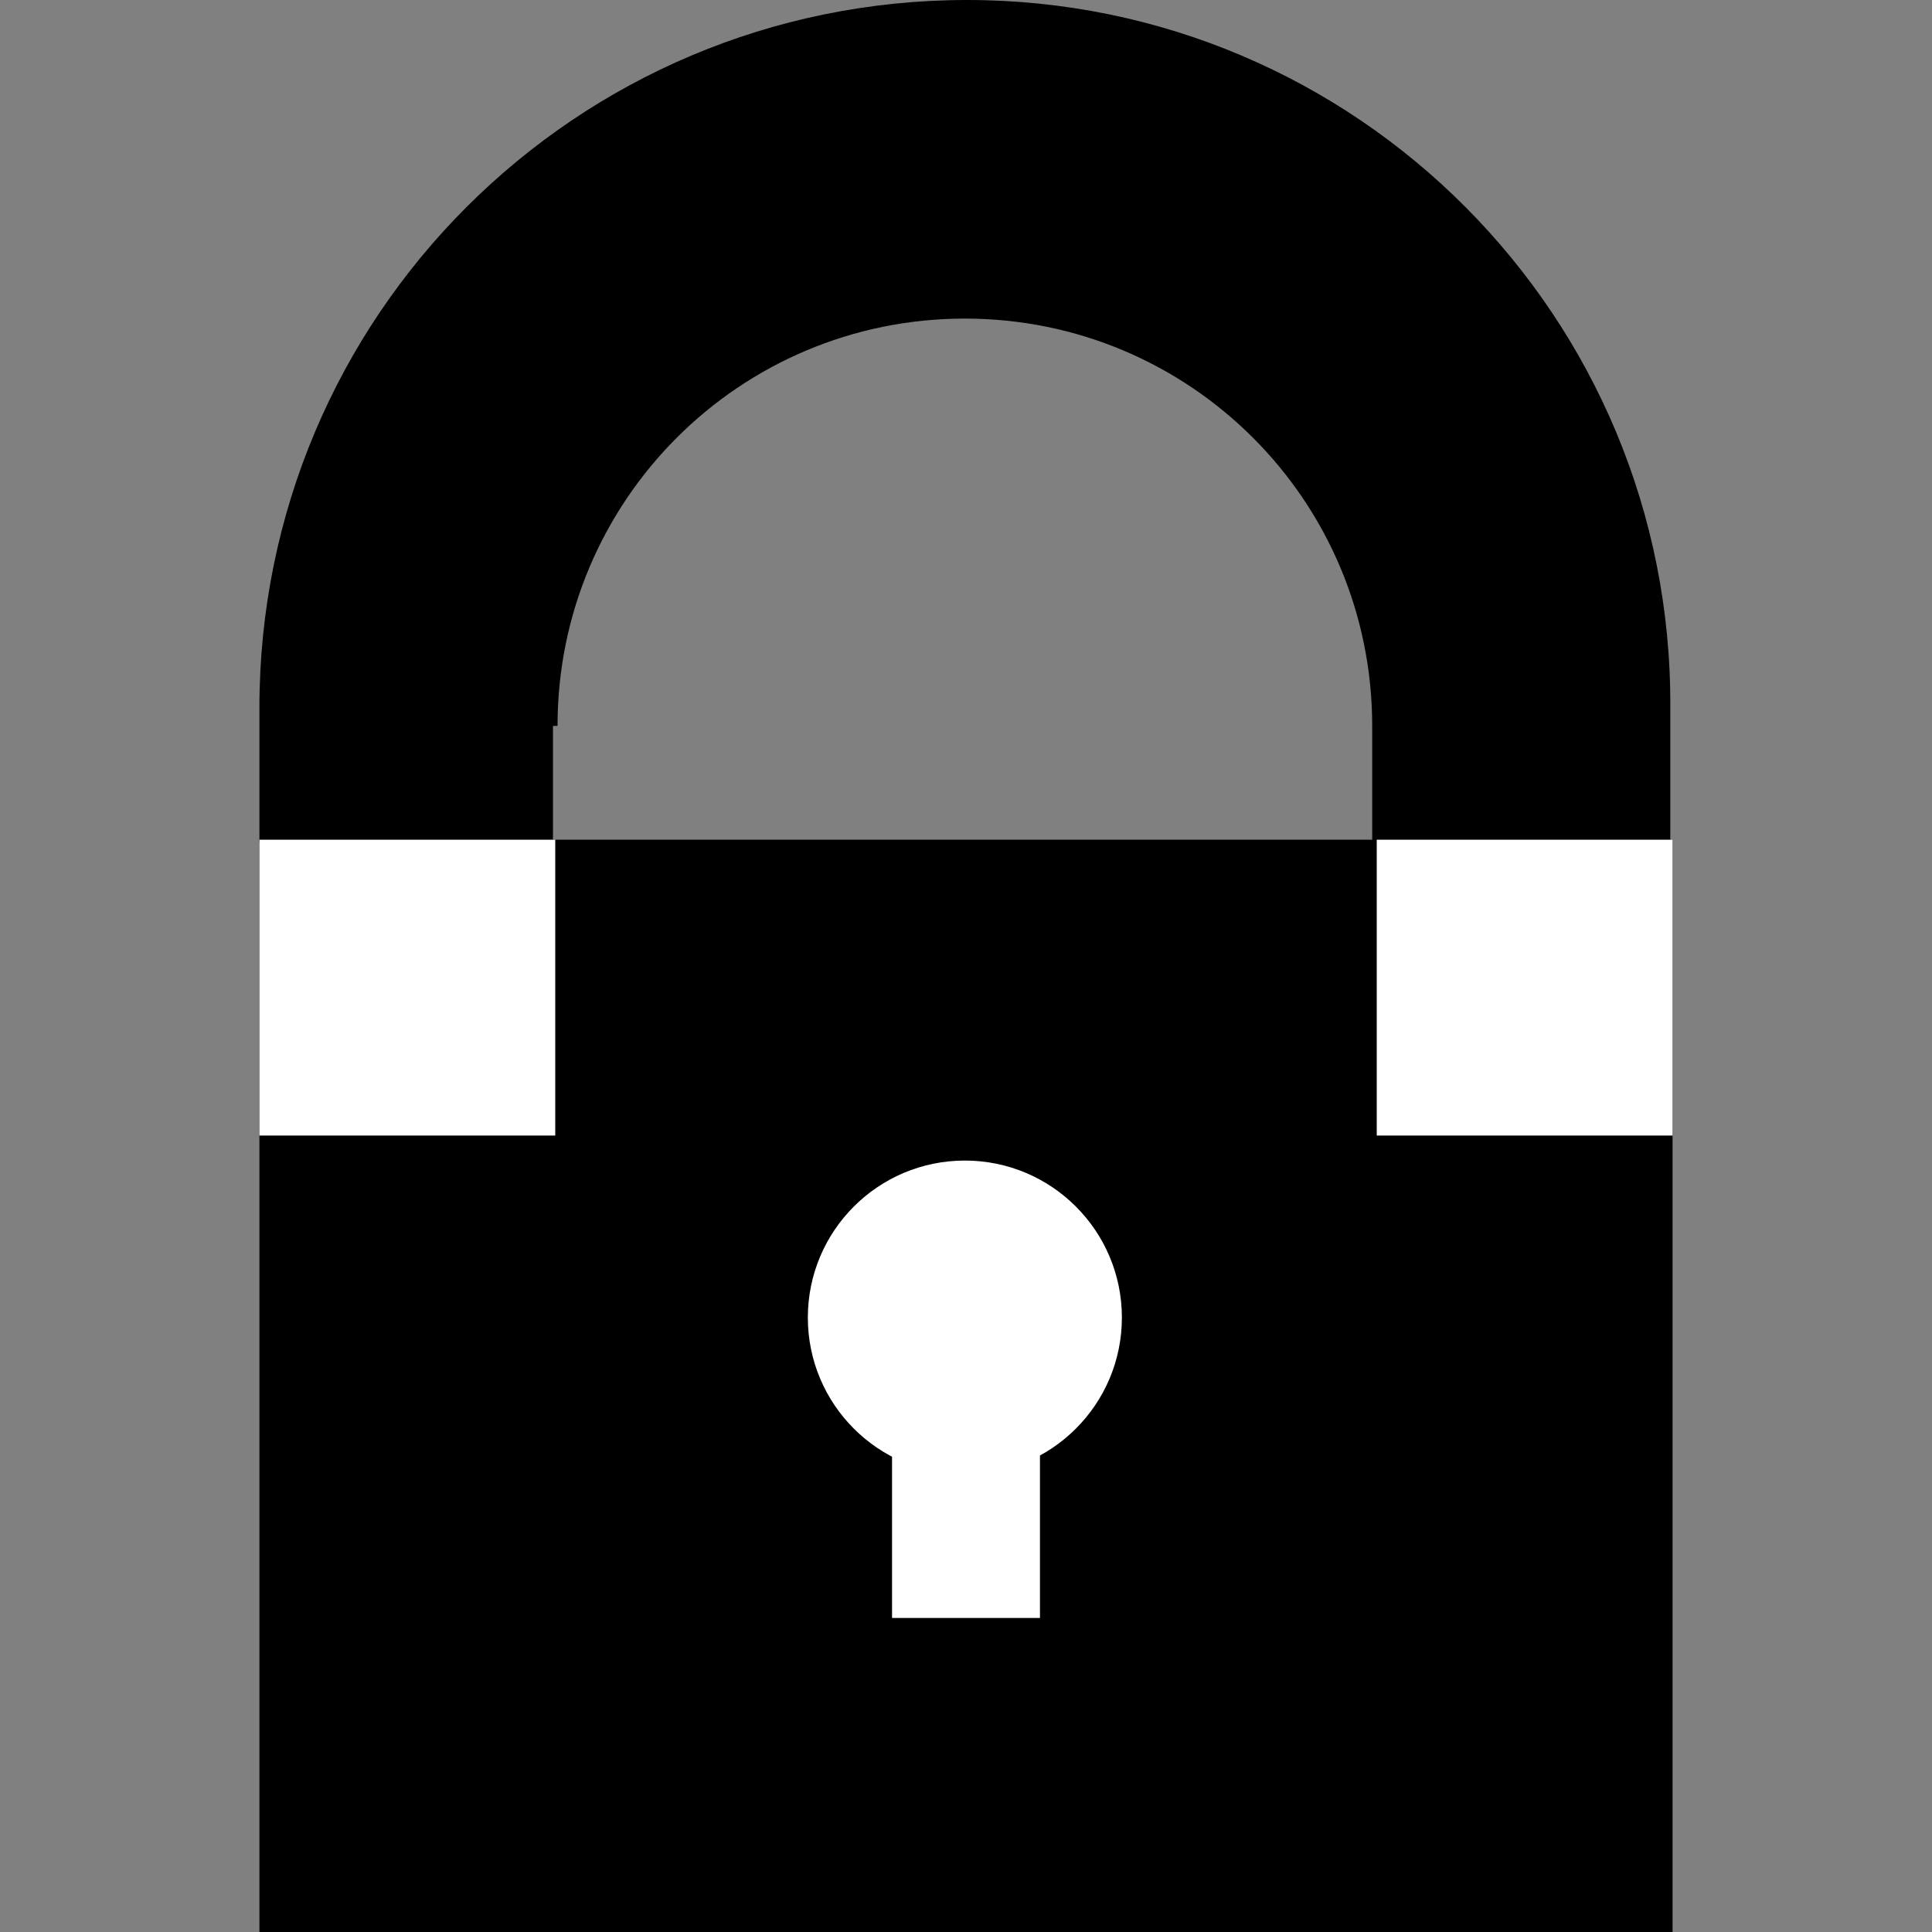 <?xml version="1.0" encoding="utf-8"?>
<!-- Generator: Adobe Illustrator 26.0.0, SVG Export Plug-In . SVG Version: 6.00 Build 0)  -->
<svg version="1.1" id="Layer_1" xmlns="http://www.w3.org/2000/svg" xmlns:xlink="http://www.w3.org/1999/xlink" x="0px" y="0px"
	 viewBox="0 0 84.9 84.9" style="enable-background:new 0 0 84.9 84.9;" xml:space="preserve">
<rect x="0" y="0" width="84.9" height="84.9" fill="#808080" stroke="none"/>
<style type="text/css">
	.st0{fill:none;}
	.st1{fill:#FFFFFF;}
</style>
<rect x="11.4" y="36.9" width="62.1" height="48"/>
<path class="st0" d="M42.5,10.2C31,10.2,21.7,19.5,21.7,31v5.9h41.7V31C63.3,19.6,53.9,10.2,42.5,10.2z"/>
<path d="M21.6,31.1c0-11.5,9.3-20.8,20.8-20.8s20.8,9.3,20.8,20.8V37h10.2v-5.9C73.5,13.9,59.6,0,42.5,0C25.3,0,11.4,13.9,11.4,31.1
	V37h10.2C21.6,37,21.6,31.1,21.6,31.1z"/>
<path d="M24.5,31.9c0-9.9,8-17.9,17.9-17.9s17.9,8,17.9,17.9V37h8.8v-5.1c0-14.8-12-26.8-26.8-26.8s-26.8,12-26.8,26.8V37h8.8v-5.1
	H24.5z"/>
<circle class="st1" cx="42.4" cy="57.9" r="6.9"/>
<rect x="39.2" y="60.4" class="st1" width="6.5" height="10.7"/>
<rect x="60.5" y="36.9" class="st1" width="13" height="13"/>
<rect x="11.4" y="36.9" class="st1" width="13" height="13"/>
</svg>
